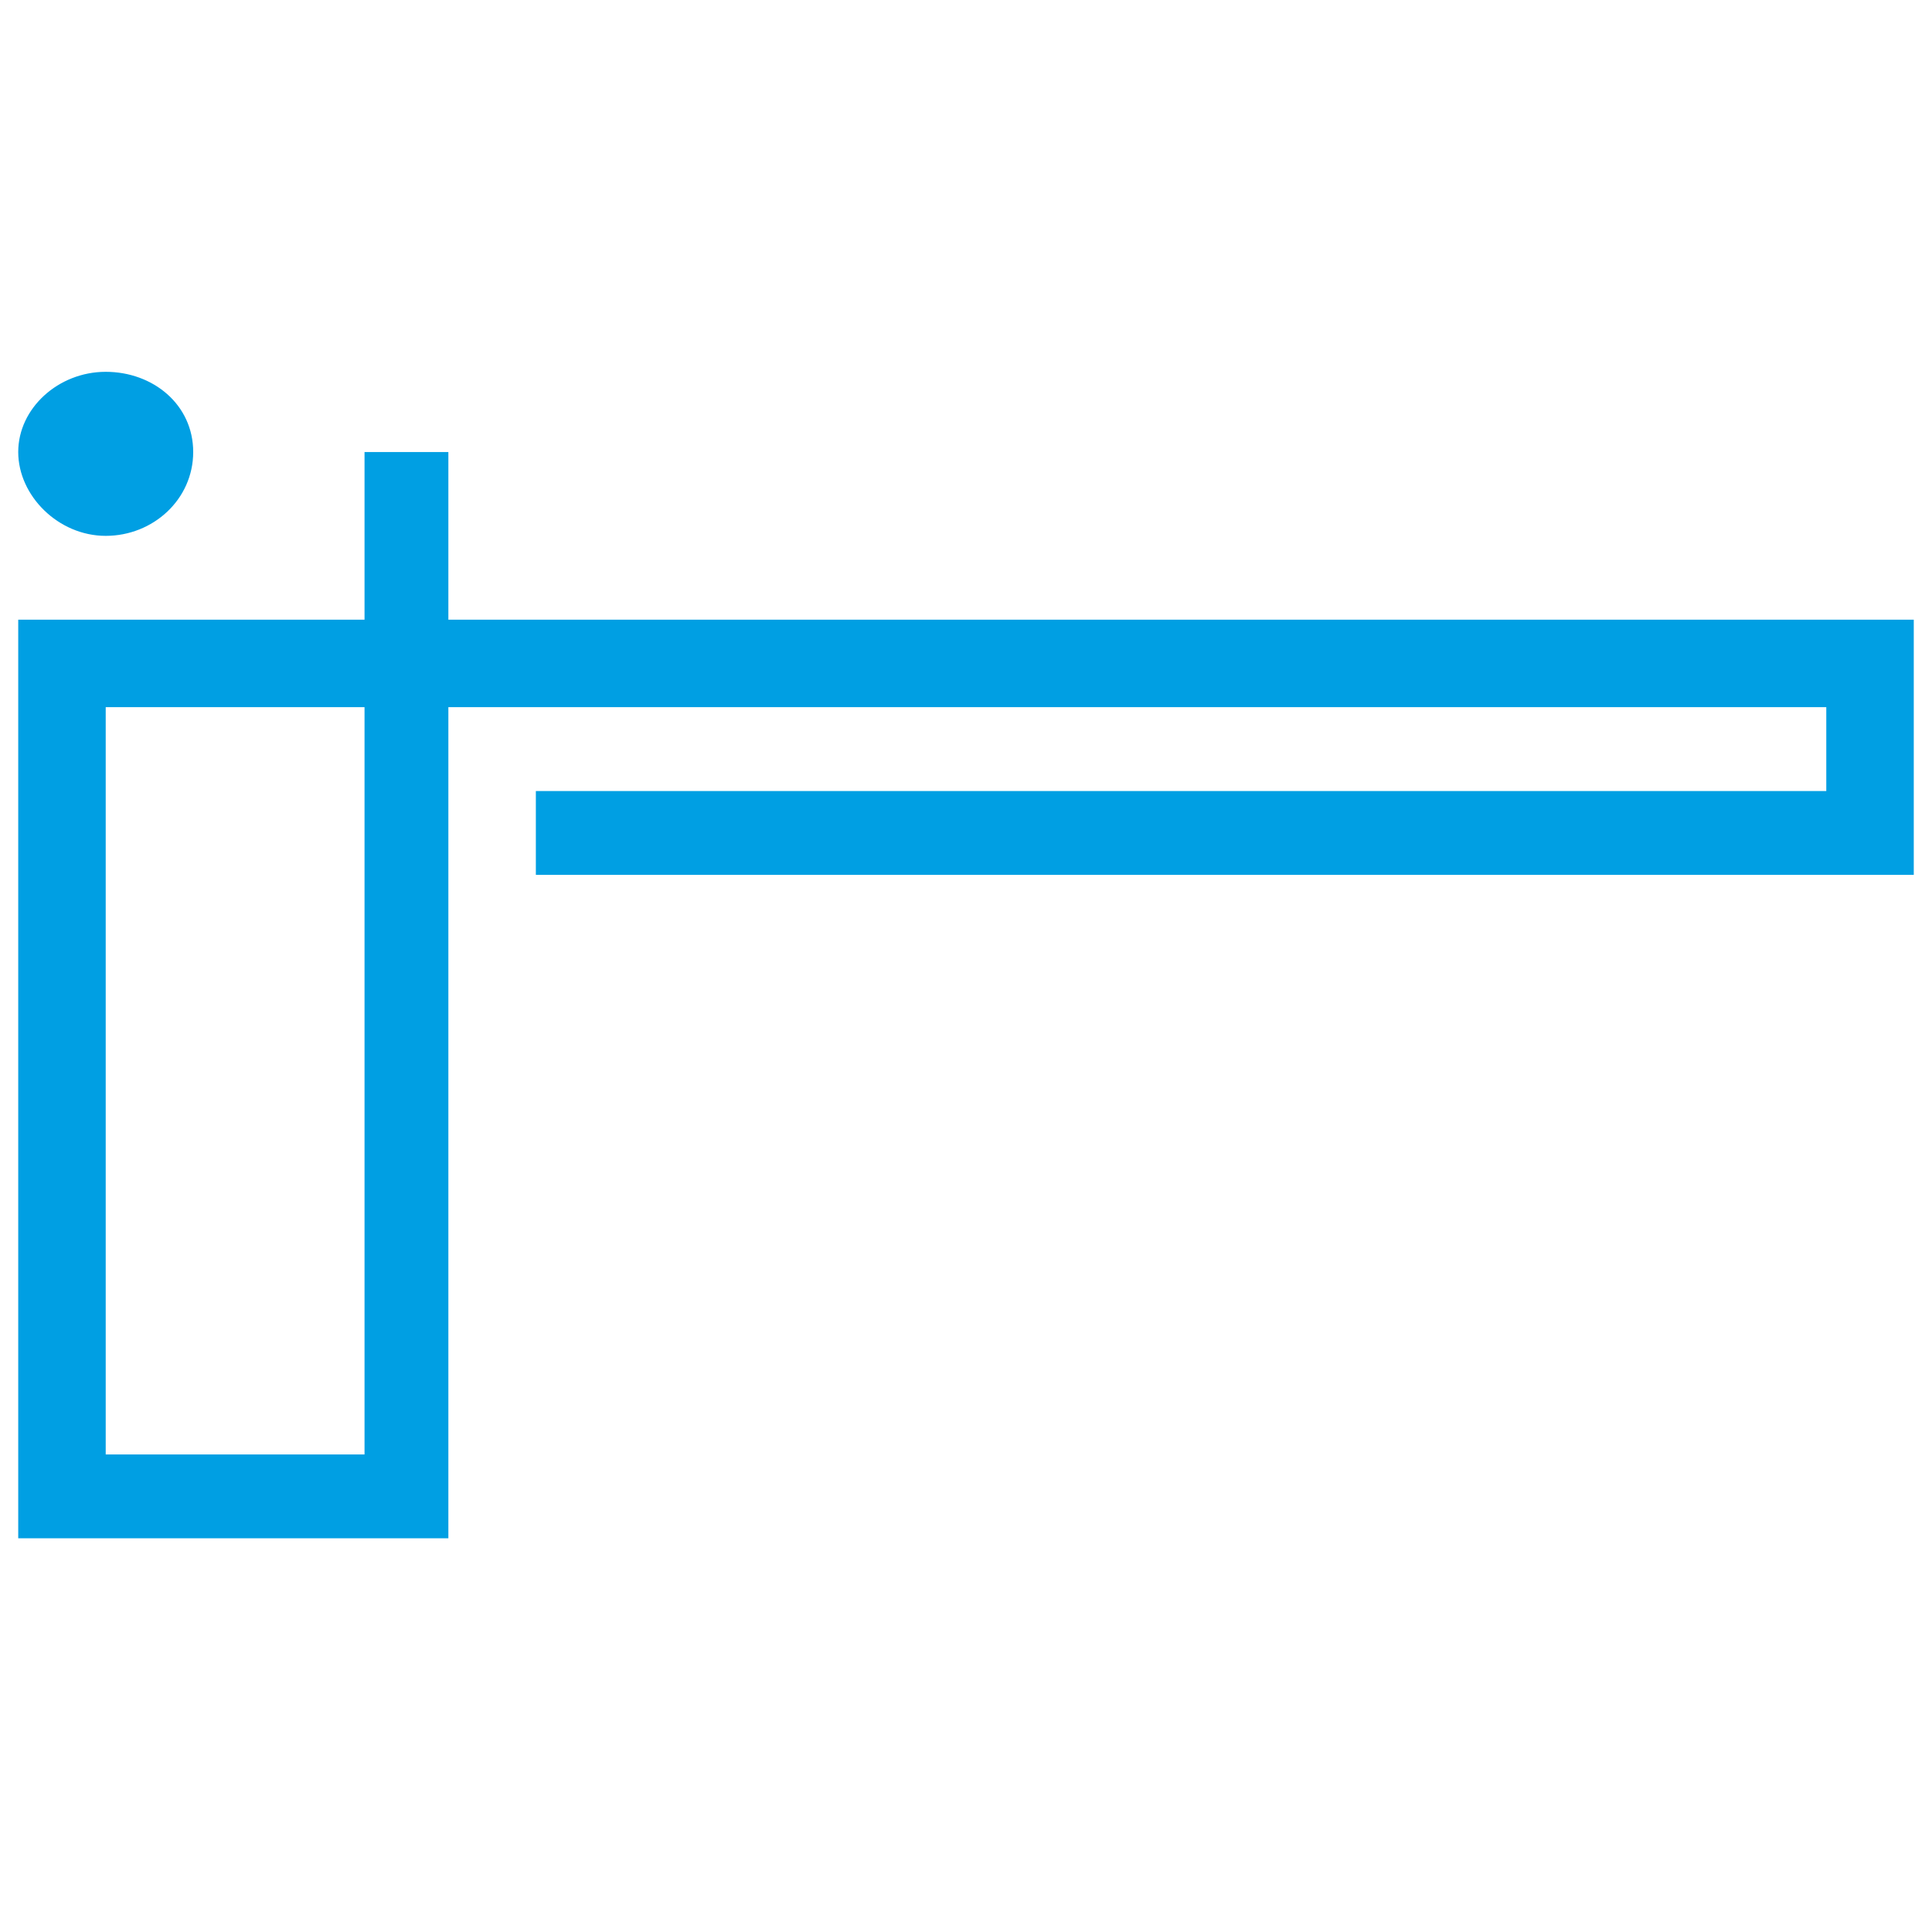 <?xml version="1.0" encoding="utf-8"?>
<!-- Generator: Adobe Illustrator 27.3.1, SVG Export Plug-In . SVG Version: 6.00 Build 0)  -->
<svg version="1.1" id="Layer_1" xmlns="http://www.w3.org/2000/svg" xmlns:xlink="http://www.w3.org/1999/xlink" x="0px" y="0px"
	 width="53px" height="53px" viewBox="0 0 53 53" style="enable-background:new 0 0 53 53;" xml:space="preserve">
<style type="text/css">
	.st0{fill:#009FE3;}
</style>
<g>
	<g>
		<path class="st0" d="M12.3,17v-4.6H10V17H0.5v25.2h11.8V19.4h37.8v2.3H14.7v2.3h37.8V17H12.3z M9.9,39.9H2.9V19.4h7.1V39.9z"/>
		<path class="st0" d="M2.9,14.7c1.3,0,2.4-1,2.4-2.3s-1.1-2.2-2.4-2.2s-2.4,1-2.4,2.2S1.6,14.7,2.9,14.7z"/>
	</g>
</g>
</svg>
